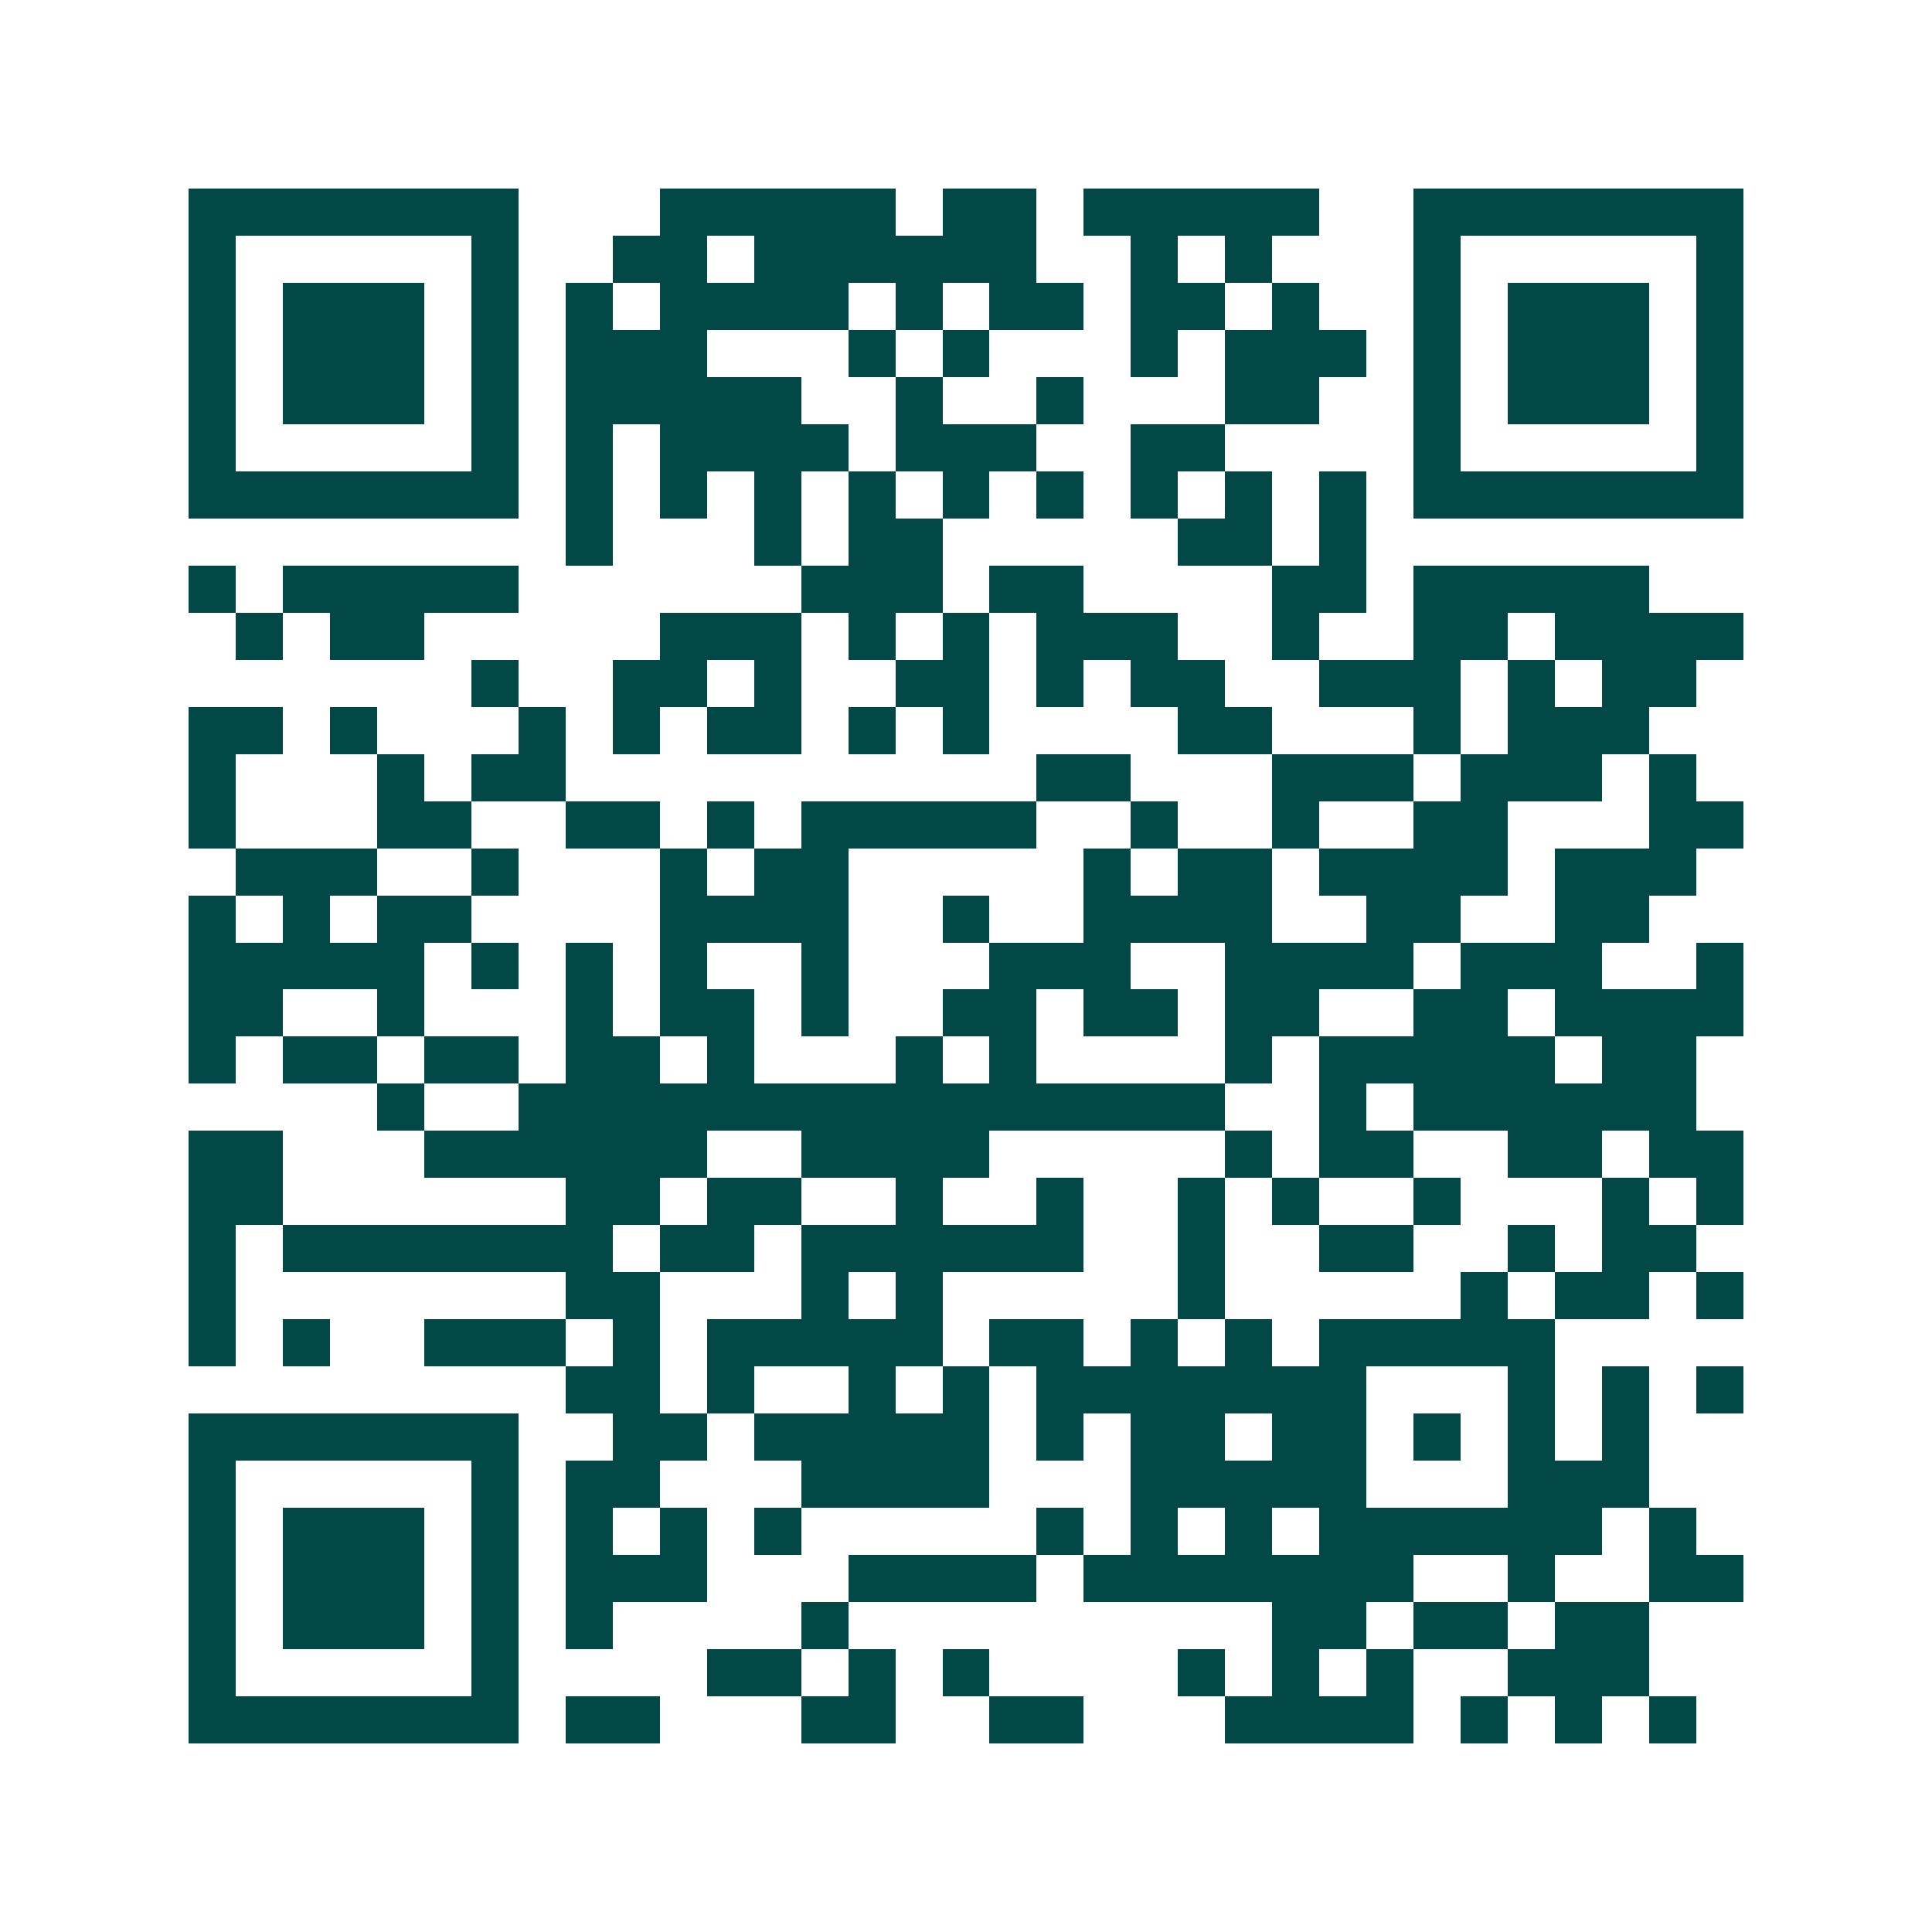 <svg xmlns="http://www.w3.org/2000/svg" width="200" height="200" viewBox="0 0 41 41" shape-rendering="crispEdges"><path fill="#ffffff" d="M0 0h41v41H0z"/><path stroke="#014847" d="M4 4.5h7m3 0h5m1 0h2m1 0h5m2 0h7M4 5.5h1m5 0h1m2 0h2m1 0h6m2 0h1m1 0h1m3 0h1m5 0h1M4 6.5h1m1 0h3m1 0h1m1 0h1m1 0h4m1 0h1m1 0h2m1 0h2m1 0h1m2 0h1m1 0h3m1 0h1M4 7.5h1m1 0h3m1 0h1m1 0h3m3 0h1m1 0h1m3 0h1m1 0h3m1 0h1m1 0h3m1 0h1M4 8.5h1m1 0h3m1 0h1m1 0h5m2 0h1m2 0h1m3 0h2m2 0h1m1 0h3m1 0h1M4 9.5h1m5 0h1m1 0h1m1 0h4m1 0h3m2 0h2m4 0h1m5 0h1M4 10.5h7m1 0h1m1 0h1m1 0h1m1 0h1m1 0h1m1 0h1m1 0h1m1 0h1m1 0h1m1 0h7M12 11.5h1m3 0h1m1 0h2m5 0h2m1 0h1M4 12.5h1m1 0h5m6 0h3m1 0h2m4 0h2m1 0h5M5 13.5h1m1 0h2m5 0h3m1 0h1m1 0h1m1 0h3m2 0h1m2 0h2m1 0h4M10 14.5h1m2 0h2m1 0h1m2 0h2m1 0h1m1 0h2m2 0h3m1 0h1m1 0h2M4 15.5h2m1 0h1m3 0h1m1 0h1m1 0h2m1 0h1m1 0h1m4 0h2m3 0h1m1 0h3M4 16.5h1m3 0h1m1 0h2m10 0h2m3 0h3m1 0h3m1 0h1M4 17.5h1m3 0h2m2 0h2m1 0h1m1 0h5m2 0h1m2 0h1m2 0h2m3 0h2M5 18.5h3m2 0h1m3 0h1m1 0h2m5 0h1m1 0h2m1 0h4m1 0h3M4 19.5h1m1 0h1m1 0h2m4 0h4m2 0h1m2 0h4m2 0h2m2 0h2M4 20.5h5m1 0h1m1 0h1m1 0h1m2 0h1m3 0h3m2 0h4m1 0h3m2 0h1M4 21.5h2m2 0h1m3 0h1m1 0h2m1 0h1m2 0h2m1 0h2m1 0h2m2 0h2m1 0h4M4 22.5h1m1 0h2m1 0h2m1 0h2m1 0h1m3 0h1m1 0h1m4 0h1m1 0h5m1 0h2M8 23.5h1m2 0h15m2 0h1m1 0h6M4 24.5h2m3 0h6m2 0h4m5 0h1m1 0h2m2 0h2m1 0h2M4 25.5h2m6 0h2m1 0h2m2 0h1m2 0h1m2 0h1m1 0h1m2 0h1m3 0h1m1 0h1M4 26.5h1m1 0h7m1 0h2m1 0h6m2 0h1m2 0h2m2 0h1m1 0h2M4 27.5h1m7 0h2m3 0h1m1 0h1m5 0h1m5 0h1m1 0h2m1 0h1M4 28.5h1m1 0h1m2 0h3m1 0h1m1 0h5m1 0h2m1 0h1m1 0h1m1 0h5M12 29.5h2m1 0h1m2 0h1m1 0h1m1 0h7m3 0h1m1 0h1m1 0h1M4 30.5h7m2 0h2m1 0h5m1 0h1m1 0h2m1 0h2m1 0h1m1 0h1m1 0h1M4 31.5h1m5 0h1m1 0h2m3 0h4m3 0h5m3 0h3M4 32.5h1m1 0h3m1 0h1m1 0h1m1 0h1m1 0h1m5 0h1m1 0h1m1 0h1m1 0h6m1 0h1M4 33.5h1m1 0h3m1 0h1m1 0h3m3 0h4m1 0h7m2 0h1m2 0h2M4 34.5h1m1 0h3m1 0h1m1 0h1m4 0h1m9 0h2m1 0h2m1 0h2M4 35.5h1m5 0h1m4 0h2m1 0h1m1 0h1m4 0h1m1 0h1m1 0h1m2 0h3M4 36.5h7m1 0h2m3 0h2m2 0h2m3 0h4m1 0h1m1 0h1m1 0h1"/></svg>
